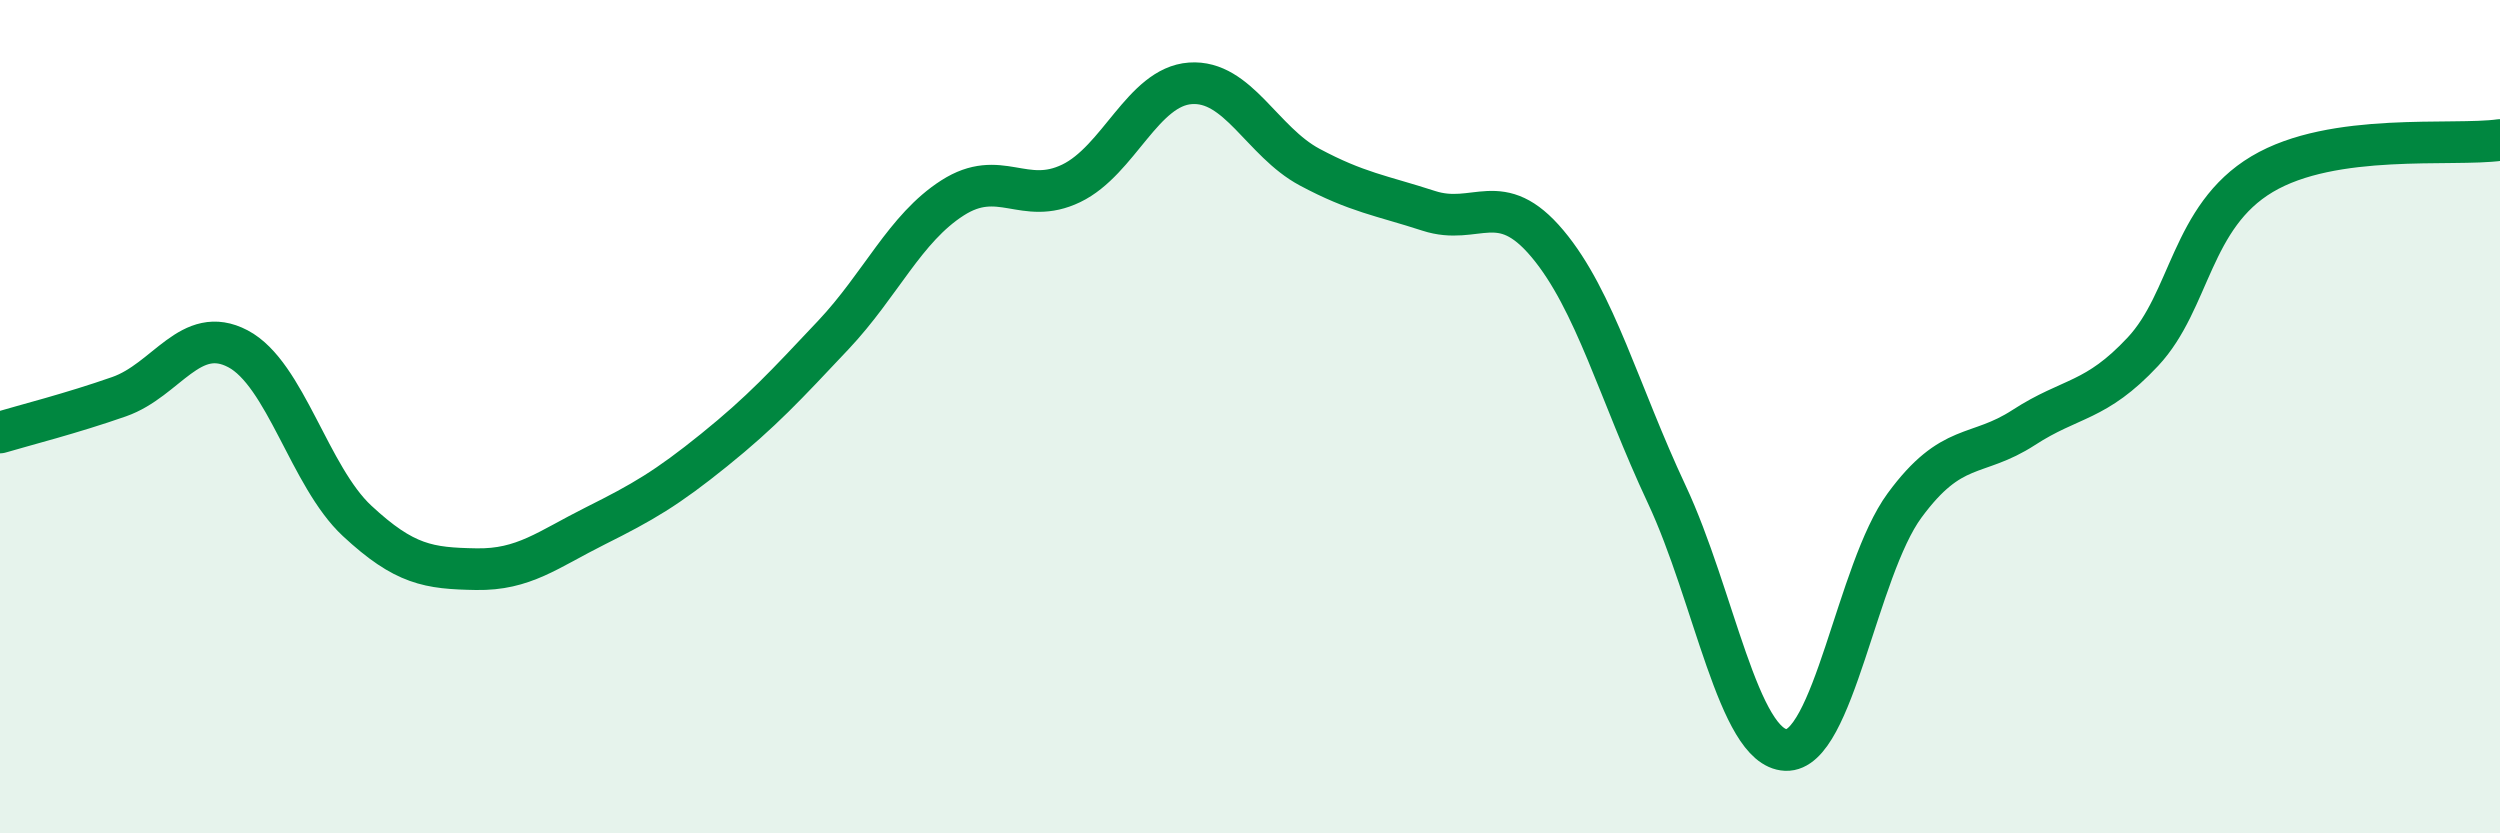 
    <svg width="60" height="20" viewBox="0 0 60 20" xmlns="http://www.w3.org/2000/svg">
      <path
        d="M 0,10.38 C 0.57,10.21 1.72,9.92 2.86,9.52 C 4,9.12 4.57,7.77 5.71,8.37 C 6.85,8.97 7.43,11.44 8.57,12.5 C 9.71,13.56 10.29,13.64 11.43,13.66 C 12.57,13.68 13.15,13.19 14.29,12.62 C 15.43,12.05 16,11.72 17.14,10.8 C 18.28,9.88 18.86,9.25 20,8.04 C 21.14,6.83 21.72,5.48 22.86,4.75 C 24,4.02 24.57,4.95 25.71,4.4 C 26.85,3.85 27.43,2.08 28.57,2 C 29.71,1.92 30.29,3.4 31.43,4.01 C 32.57,4.62 33.15,4.69 34.29,5.06 C 35.43,5.43 36,4.49 37.14,5.85 C 38.28,7.21 38.86,9.43 40,11.86 C 41.14,14.29 41.72,17.95 42.86,18 C 44,18.05 44.57,13.68 45.71,12.13 C 46.85,10.58 47.43,11 48.57,10.26 C 49.71,9.52 50.29,9.66 51.43,8.44 C 52.57,7.22 52.58,5.2 54.29,4.18 C 56,3.16 58.86,3.52 60,3.36L60 20L0 20Z"
        fill="#008740"
        opacity="0.1"
        stroke-linecap="round"
        stroke-linejoin="round"
      />
      <path
        d="M 0,10.38 C 0.57,10.21 1.72,9.92 2.86,9.52 C 4,9.12 4.57,7.77 5.71,8.37 C 6.85,8.97 7.43,11.44 8.57,12.5 C 9.71,13.56 10.29,13.64 11.43,13.66 C 12.57,13.68 13.15,13.19 14.29,12.62 C 15.43,12.05 16,11.72 17.14,10.8 C 18.28,9.88 18.86,9.25 20,8.04 C 21.14,6.83 21.72,5.48 22.86,4.75 C 24,4.02 24.57,4.95 25.71,4.4 C 26.85,3.85 27.43,2.08 28.57,2 C 29.71,1.92 30.29,3.4 31.43,4.01 C 32.57,4.62 33.15,4.69 34.29,5.06 C 35.43,5.43 36,4.49 37.14,5.85 C 38.28,7.21 38.86,9.43 40,11.86 C 41.14,14.29 41.72,17.95 42.86,18 C 44,18.05 44.57,13.68 45.71,12.13 C 46.85,10.58 47.43,11 48.57,10.26 C 49.71,9.52 50.29,9.66 51.43,8.44 C 52.57,7.22 52.58,5.2 54.29,4.18 C 56,3.16 58.86,3.52 60,3.36"
        stroke="#008740"
        stroke-width="1"
        fill="none"
        stroke-linecap="round"
        stroke-linejoin="round"
      />
    </svg>
  
